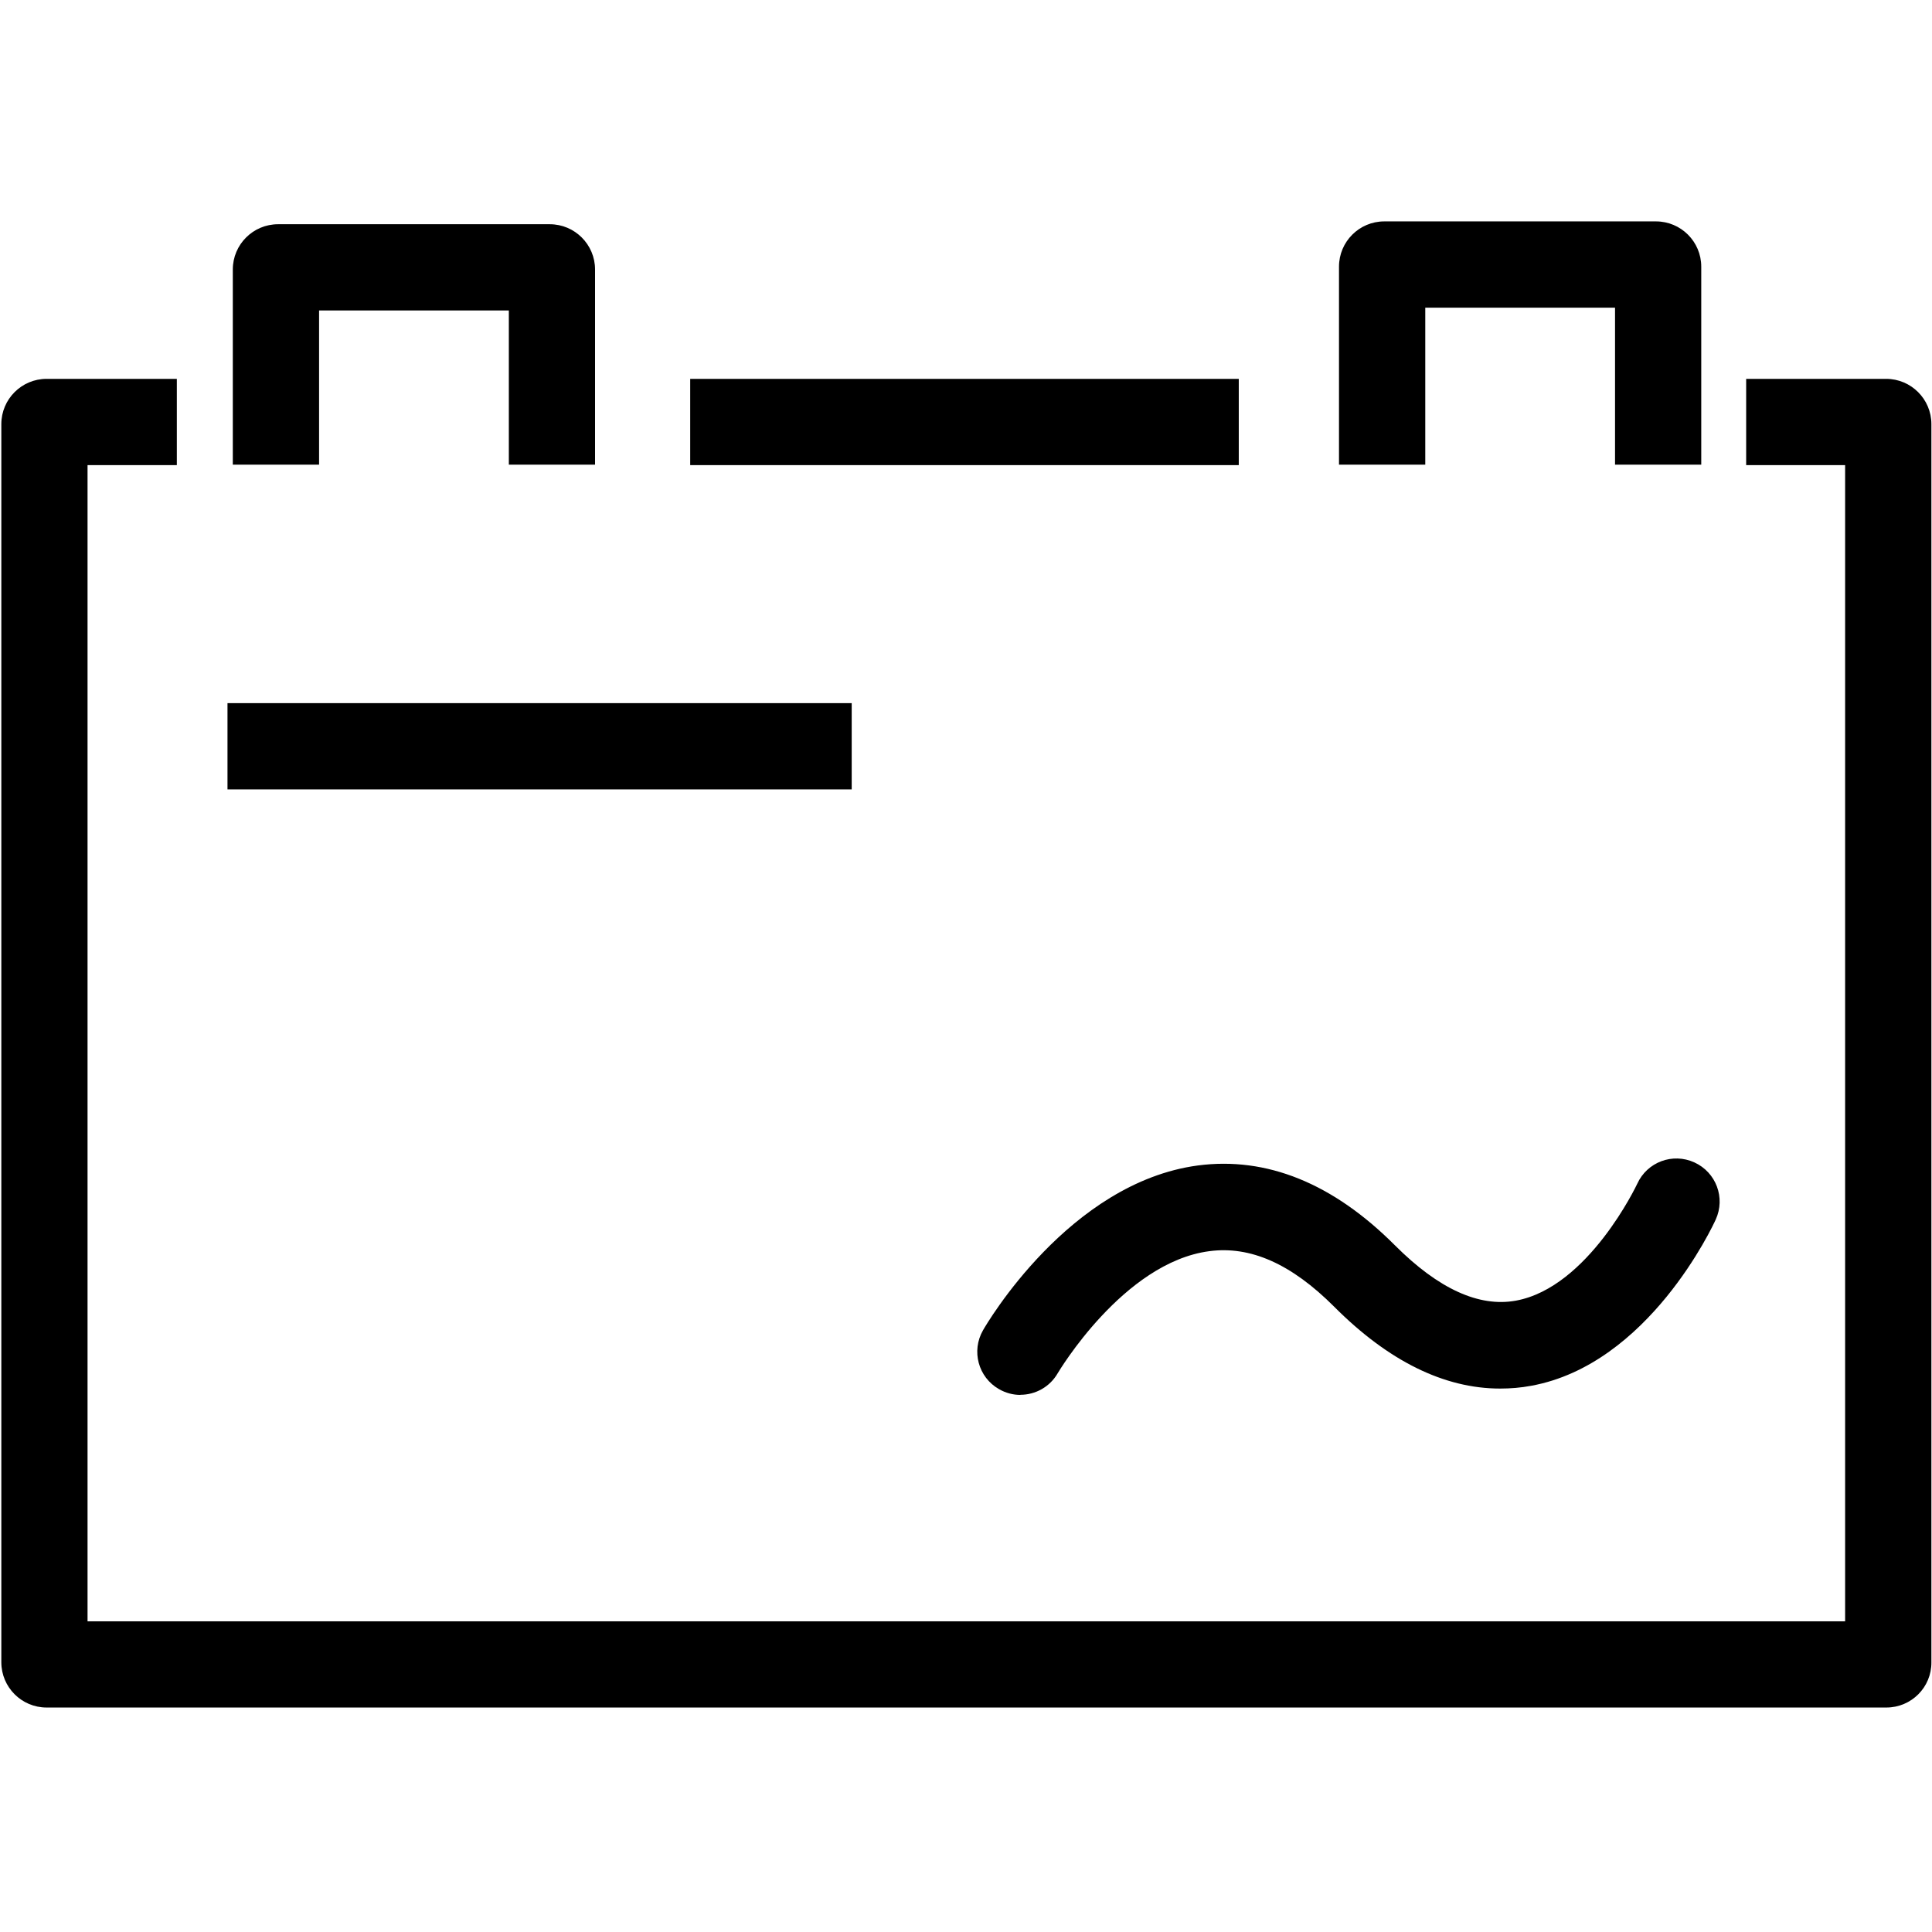 <!-- Generated by IcoMoon.io -->
<svg version="1.1" xmlns="http://www.w3.org/2000/svg" width="32" height="32" viewBox="0 0 32 32">
<title>g-11</title>
<path d="M31.243 28.282h-30.471c-0.414 0-0.75-0.336-0.75-0.75v-20.507c0-0.414 0.336-0.75 0.75-0.75h2.157v1.429h-1.479v19.15h29.111v-19.15h-1.639v-1.429h2.318c0.414 0 0.75 0.336 0.75 0.75v20.507c0.004 0.414-0.332 0.75-0.746 0.75z"></path>
<path d="M11.432 6.275h9.086v1.429h-9.086zM3.768 11.646h10.339v1.429h-10.339zM16.9 23.104c-0.121 0-0.243-0.032-0.354-0.096-0.343-0.196-0.461-0.632-0.264-0.975 0.057-0.1 1.425-2.443 3.557-2.729 1.139-0.15 2.239 0.293 3.268 1.325 0.718 0.718 1.389 1.025 2 0.914 1.2-0.218 2.004-1.921 2.011-1.936 0.164-0.361 0.586-0.518 0.946-0.354s0.518 0.586 0.354 0.946c-0.043 0.096-1.111 2.4-3.057 2.754-0.171 0.032-0.343 0.046-0.514 0.046-0.925 0-1.85-0.454-2.75-1.357-0.707-0.707-1.386-1.011-2.071-0.918-1.421 0.189-2.496 2.004-2.507 2.021-0.132 0.229-0.371 0.357-0.618 0.357zM9.857 7.696h-1.429v-2.554h-3.143v2.554h-1.429v-3.232c0-0.414 0.336-0.75 0.75-0.75h4.5c0.414 0 0.75 0.336 0.75 0.75v3.232zM28.179 7.696h-1.429v-2.6h-3.143v2.6h-1.429v-3.279c0-0.414 0.336-0.75 0.75-0.75h4.5c0.414 0 0.75 0.336 0.75 0.75v3.279z"></path>
</svg>
